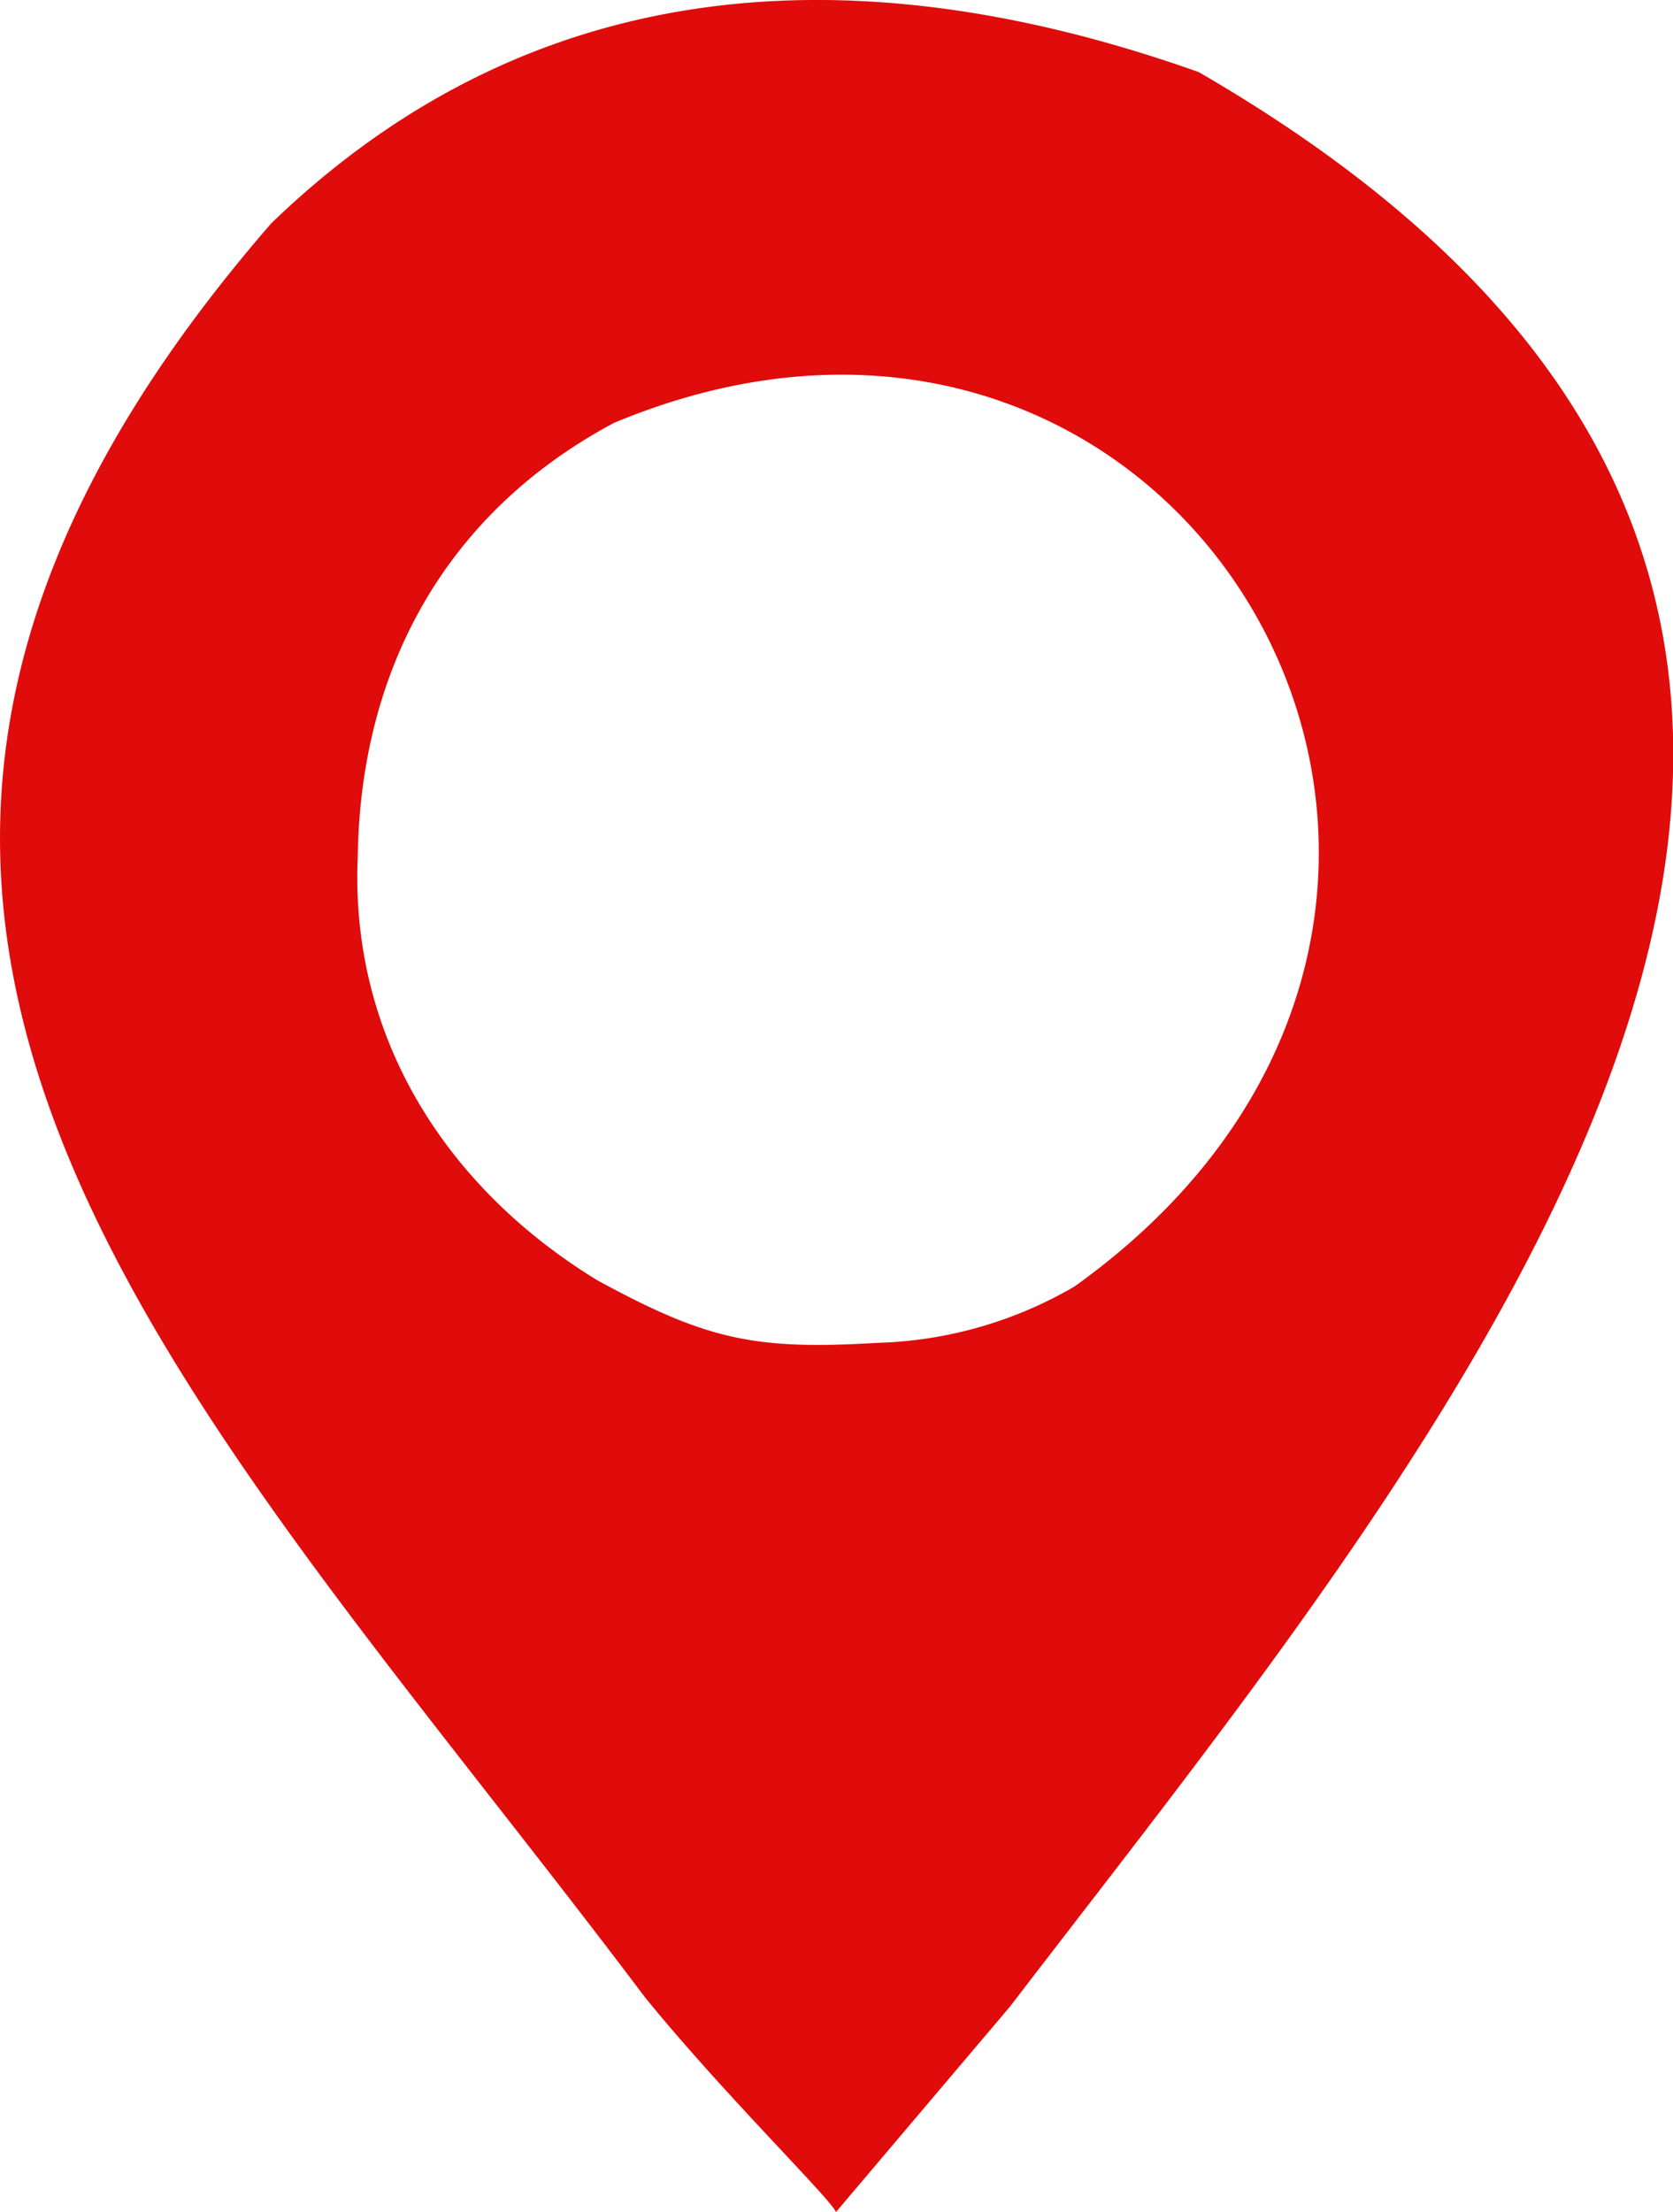 <svg id="Ebene_2" data-name="Ebene 2" xmlns="http://www.w3.org/2000/svg" viewBox="0 0 126.26 166.87"><defs><style>.cls-1{fill:#e00a0a;fill-opacity:0.99;}</style></defs><path id="path4127" class="cls-1" d="M63.09,166.87c-.4-1-8.57-9-14.42-16.21C14,104.62-24.67,68.84,20.47,16.85c20-19.31,44.64-20.41,70-11.41,71.35,41.29,19.69,101.64-14.23,145.91Zm18-69.82c39.86-28.5,9-83.39-34.75-65.15C33.55,38.72,27.21,50.59,27,64.58c-.61,13.61,6.62,25,18.08,32,8.21,4.47,11.82,5.28,21.13,4.72A31.2,31.2,0,0,0,81.09,97.05Z"/></svg>